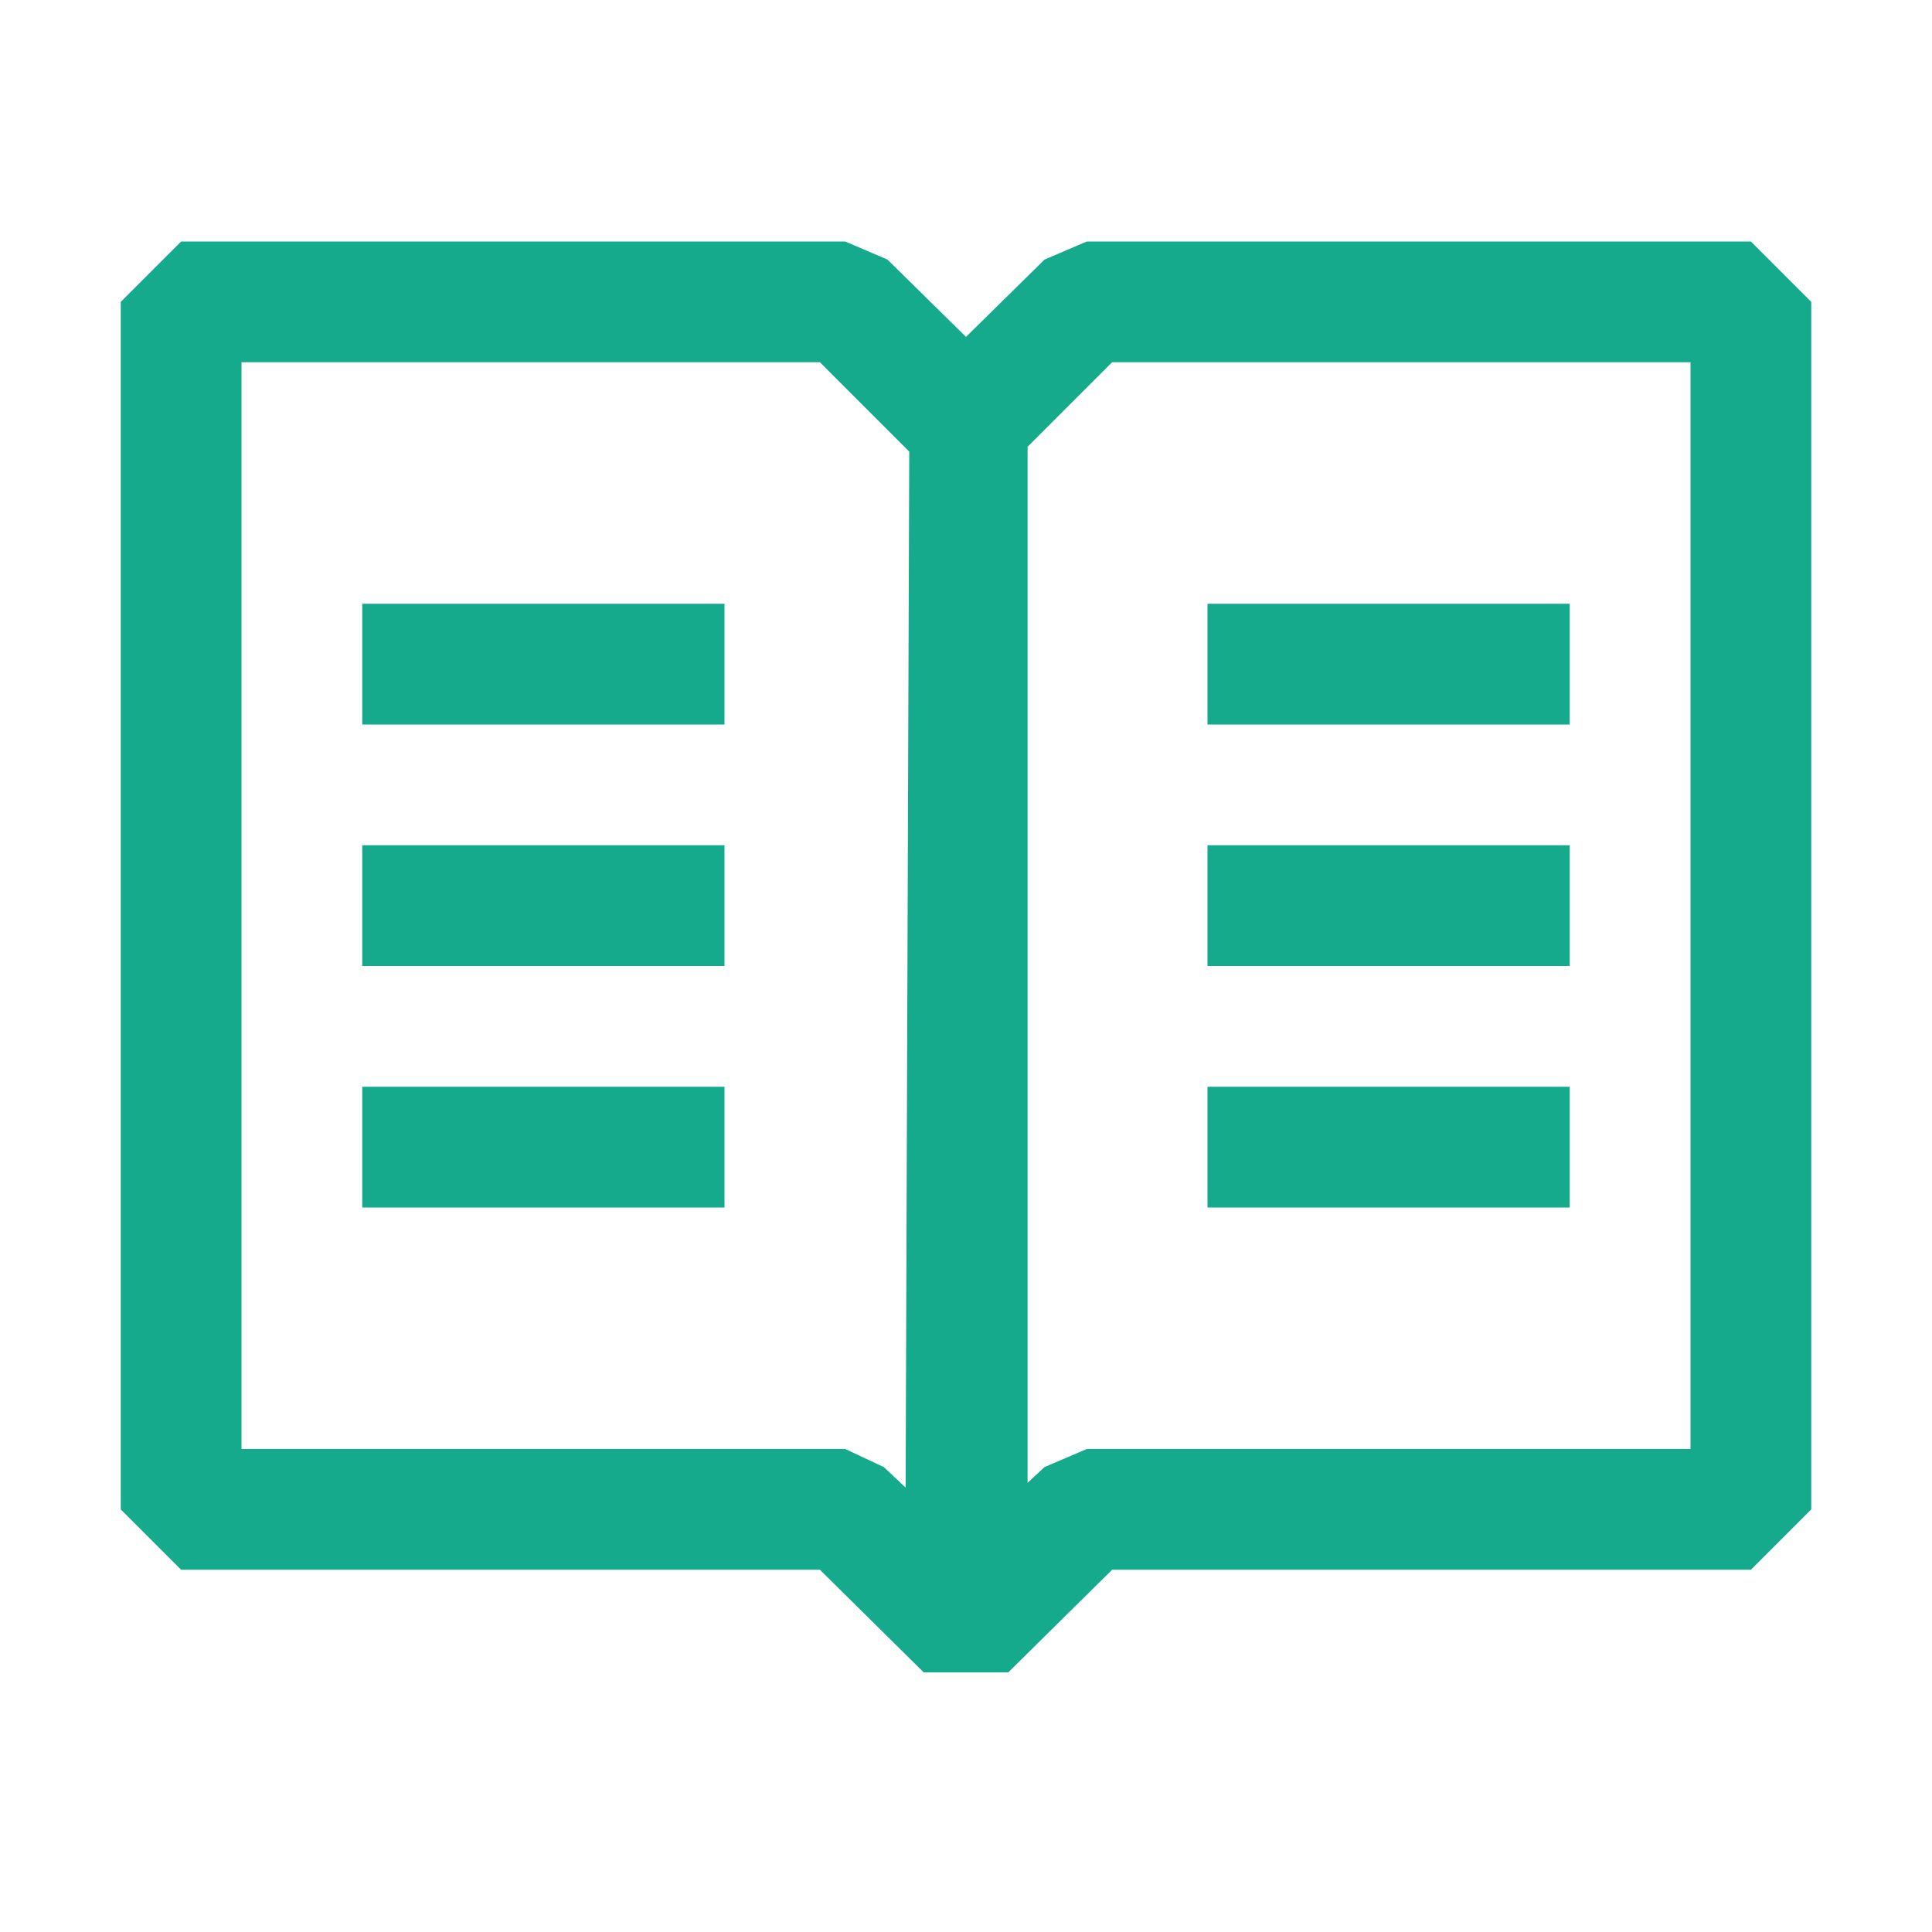 <svg width="48" height="48" viewBox="0 0 48 48" fill="none" xmlns="http://www.w3.org/2000/svg">
<path fill-rule="evenodd" clip-rule="evenodd" d="M43.5 6H27L25.95 6.45L24 8.37L22.05 6.45L21 6H4.5L3 7.5V37.5L4.5 39H20.37L22.95 41.55H25.05L27.63 39H43.5L45 37.5V7.5L43.5 6ZM22.5 36.96L21.96 36.45L21 36H6V9H20.37L22.59 11.22L22.5 36.96ZM42 36H27L25.95 36.45L25.53 36.84V11.1L27.63 9H42V36ZM18 15H9V18H18V15ZM18 27H9V30H18V27ZM9 21H18V24H9V21ZM39 15H30V18H39V15ZM30 21H39V24H30V21ZM30 27H39V30H30V27Z" fill="#14AA8B"/>
</svg>
